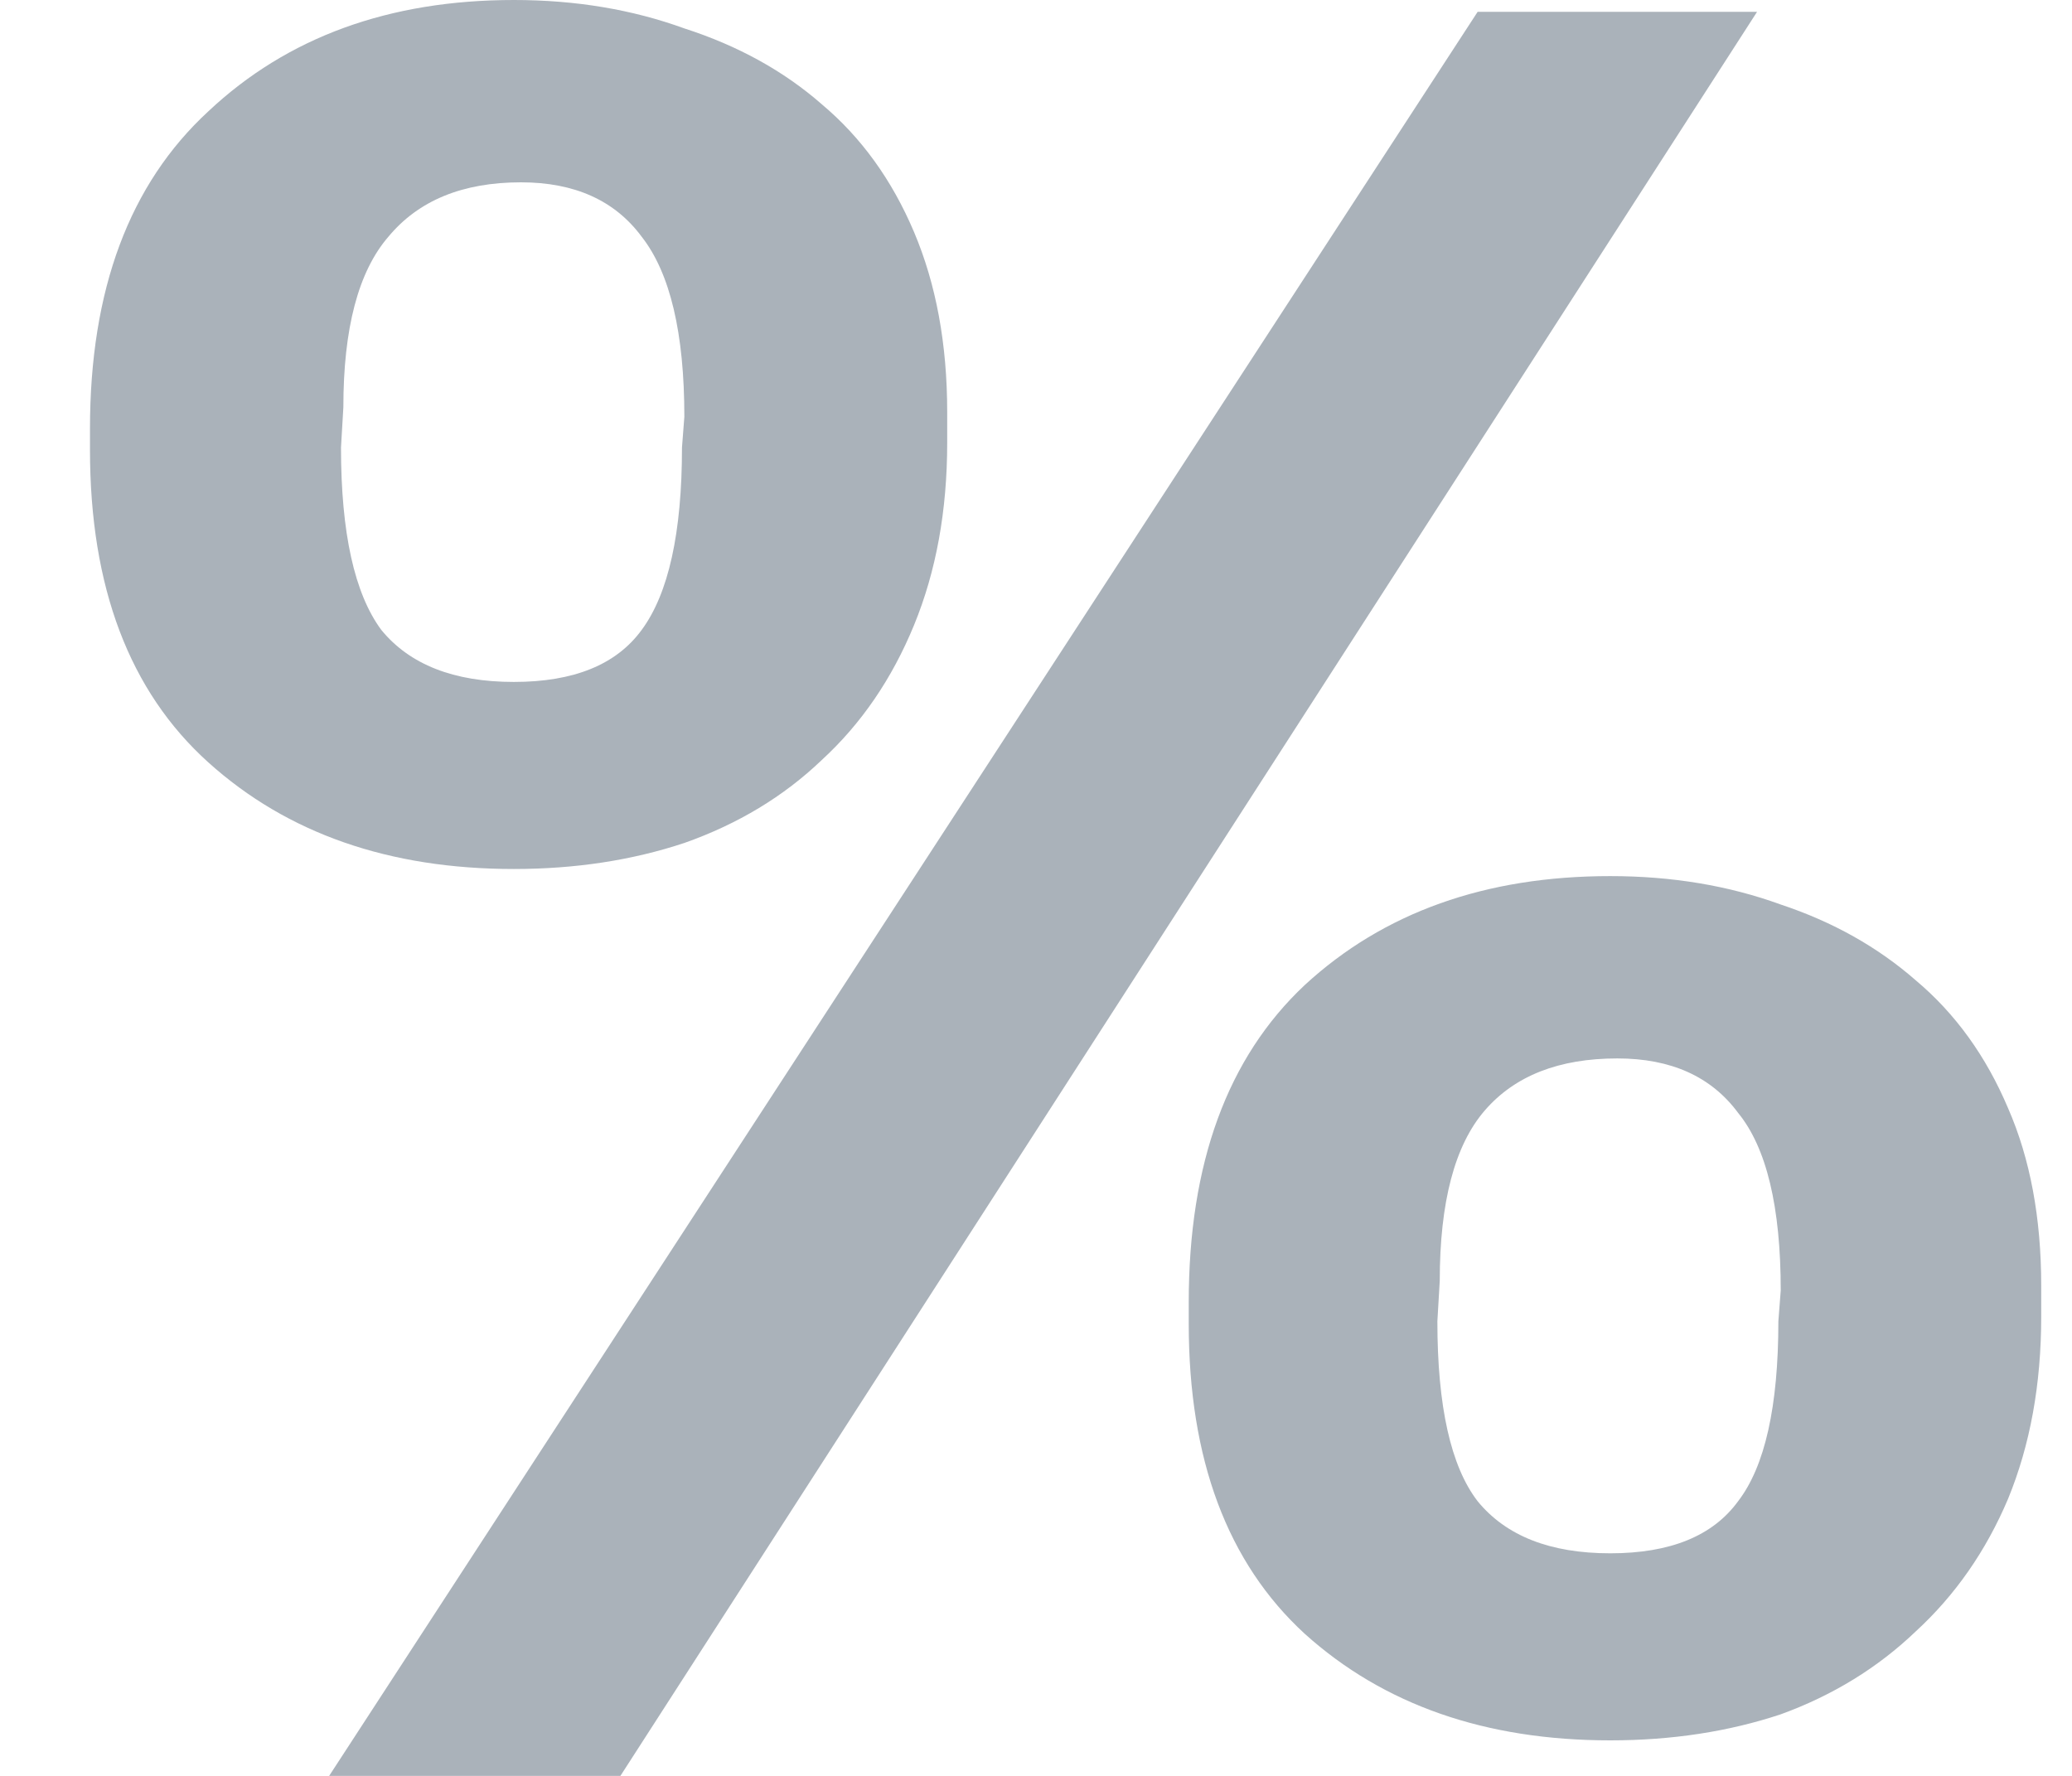 <svg width="14" height="12" viewBox="0 0 14 12" fill="none" xmlns="http://www.w3.org/2000/svg">
<path d="M0.608 3.04V2.896C0.608 1.957 0.875 1.243 1.408 0.752C1.941 0.251 2.629 -9.53674e-07 3.472 -9.53674e-07C3.888 -9.53674e-07 4.272 0.064 4.624 0.192C4.987 0.309 5.296 0.48 5.552 0.704C5.819 0.928 6.027 1.216 6.176 1.568C6.325 1.92 6.4 2.325 6.4 2.784V2.992C6.4 3.451 6.325 3.861 6.176 4.224C6.027 4.587 5.819 4.891 5.552 5.136C5.296 5.381 4.987 5.568 4.624 5.696C4.272 5.813 3.888 5.872 3.472 5.872C2.629 5.872 1.941 5.632 1.408 5.152C0.875 4.672 0.608 3.968 0.608 3.04ZM4.608 3.024L4.624 2.816C4.624 2.251 4.528 1.845 4.336 1.6C4.155 1.355 3.883 1.232 3.52 1.232C3.125 1.232 2.827 1.355 2.624 1.6C2.421 1.835 2.32 2.219 2.32 2.752L2.304 3.024C2.304 3.6 2.395 4.011 2.576 4.256C2.768 4.491 3.067 4.608 3.472 4.608C3.877 4.608 4.165 4.491 4.336 4.256C4.517 4.011 4.608 3.6 4.608 3.024ZM9.984 0.08H11.872L4.192 12H2.224L9.984 0.08ZM8.032 8.944V8.8C8.032 7.861 8.293 7.147 8.816 6.656C9.349 6.165 10.037 5.92 10.88 5.92C11.296 5.92 11.68 5.984 12.032 6.112C12.384 6.229 12.688 6.4 12.944 6.624C13.211 6.848 13.419 7.136 13.568 7.488C13.717 7.829 13.792 8.229 13.792 8.688V8.896C13.792 9.355 13.717 9.765 13.568 10.128C13.419 10.48 13.211 10.779 12.944 11.024C12.688 11.269 12.384 11.456 12.032 11.584C11.68 11.701 11.296 11.76 10.88 11.76C10.037 11.76 9.349 11.52 8.816 11.04C8.293 10.56 8.032 9.861 8.032 8.944ZM12.016 8.928L12.032 8.72C12.032 8.155 11.936 7.755 11.744 7.52C11.563 7.275 11.291 7.152 10.928 7.152C10.533 7.152 10.235 7.269 10.032 7.504C9.829 7.739 9.728 8.123 9.728 8.656L9.712 8.928C9.712 9.504 9.803 9.909 9.984 10.144C10.176 10.379 10.475 10.496 10.88 10.496C11.285 10.496 11.573 10.379 11.744 10.144C11.925 9.909 12.016 9.504 12.016 8.928Z" fill="#AAB2BA"/>
</svg>
